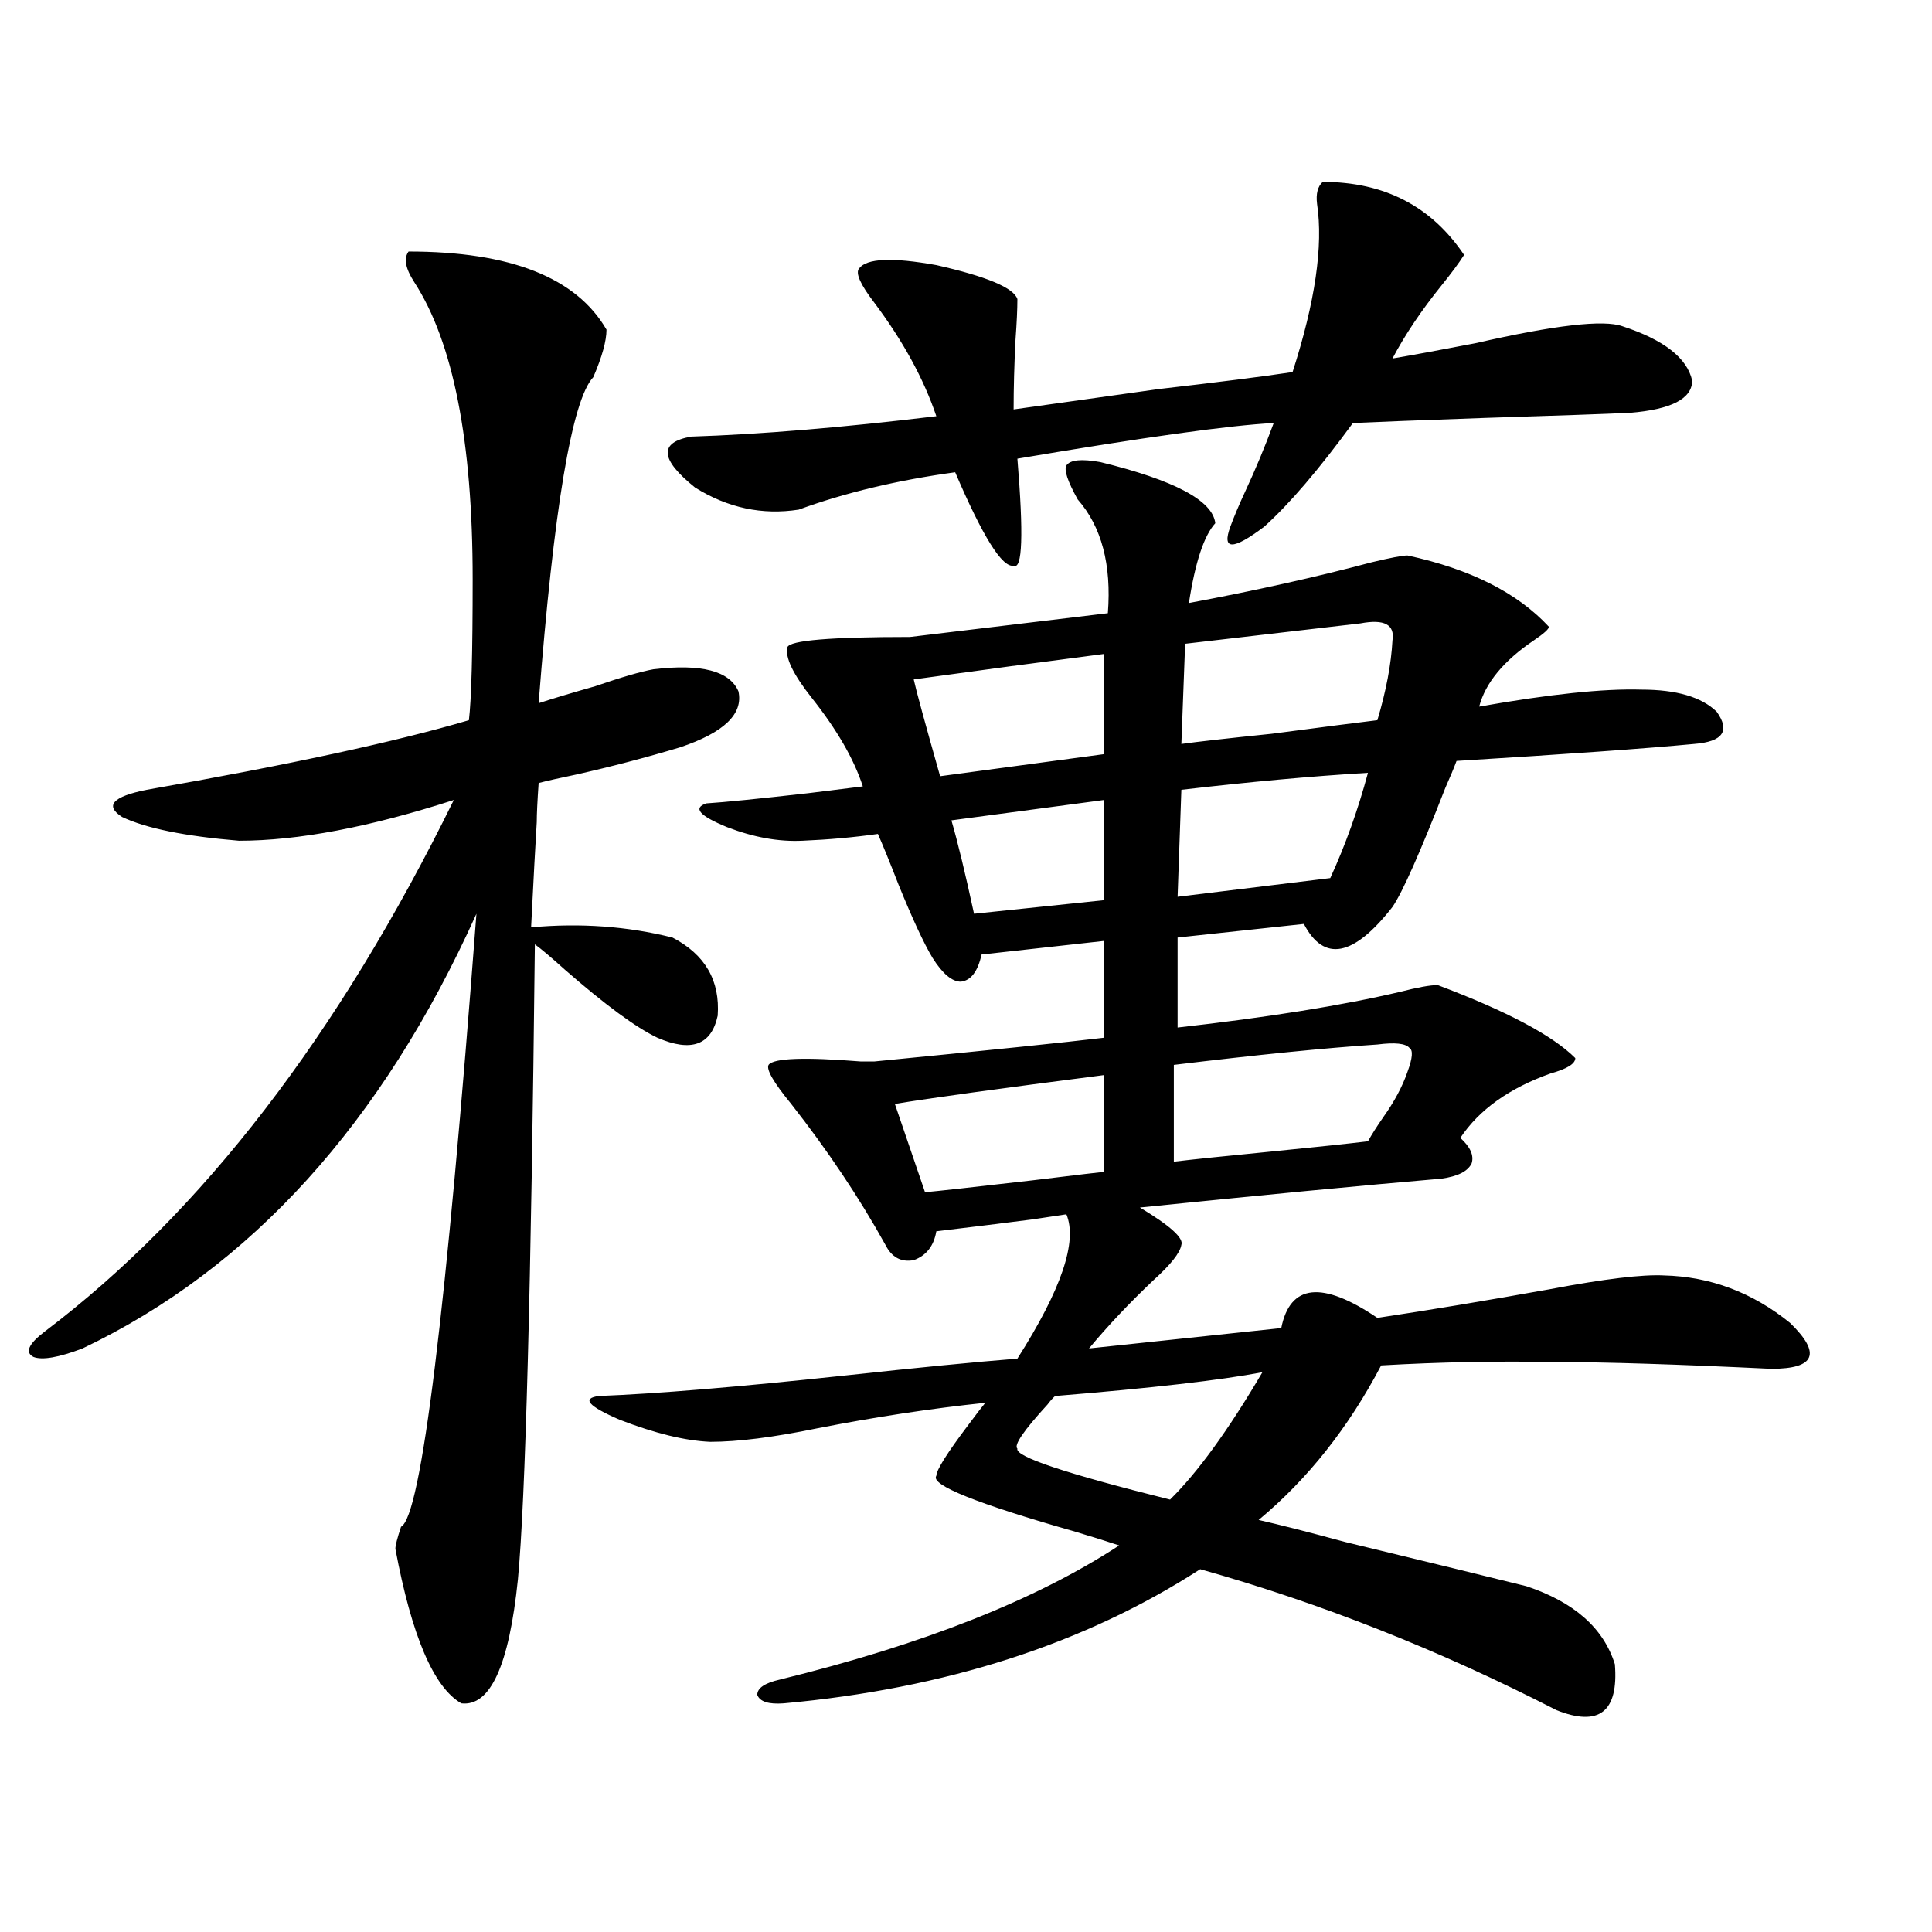 <?xml version="1.0" encoding="utf-8"?>
<!-- Generator: Adobe Illustrator 16.0.0, SVG Export Plug-In . SVG Version: 6.00 Build 0)  -->
<!DOCTYPE svg PUBLIC "-//W3C//DTD SVG 1.1//EN" "http://www.w3.org/Graphics/SVG/1.1/DTD/svg11.dtd">
<svg version="1.1" id="图层_1" xmlns="http://www.w3.org/2000/svg" xmlns:xlink="http://www.w3.org/1999/xlink" x="0px" y="0px"
	 width="1000px" height="1000px" viewBox="0 0 1000 1000" enable-background="new 0 0 1000 1000" xml:space="preserve">
<path d="M211.482,130.184c52.682,0,86.827,13.485,102.437,40.43c0,5.864-2.286,14.063-6.829,24.609
	c-11.066,11.728-20.487,67.978-28.292,168.75c7.149-2.335,16.905-5.273,29.268-8.789c13.658-4.683,23.734-7.608,30.243-8.789
	c24.71-2.925,39.344,0.879,43.901,11.426c2.592,11.728-7.484,21.396-30.243,29.004c-17.561,5.273-35.456,9.97-53.657,14.063
	c-8.46,1.758-14.969,3.228-19.512,4.395c-0.655,9.38-0.976,16.122-0.976,20.215c-0.655,10.547-1.631,28.716-2.927,54.492
	c25.365-2.335,49.755-0.577,73.169,5.273c16.905,8.789,24.71,22.274,23.414,40.43c-3.262,15.243-13.658,19.048-31.219,11.426
	c-11.066-5.273-26.996-16.987-47.804-35.156c-7.164-6.44-12.362-10.835-15.609-13.184c-1.951,178.13-4.878,287.704-8.78,328.711
	c-4.558,44.522-14.313,65.918-29.268,64.16c-14.313-8.212-25.7-34.868-34.146-79.98c0-1.758,0.976-5.562,2.927-11.426
	c10.396-5.273,23.414-111.03,39.023-317.285c-48.779,108.407-116.75,183.403-203.897,225c-12.362,4.696-20.822,6.152-25.365,4.395
	c-4.558-2.335-2.606-6.729,5.854-13.184c81.294-61.523,151.856-153.218,211.702-275.098
	c-43.581,14.063-80.653,21.094-111.217,21.094c-27.972-2.335-48.139-6.44-60.486-12.305c-9.115-5.851-4.878-10.547,12.683-14.063
	c73.489-12.882,129.098-24.897,166.825-36.035c1.296-10.547,1.951-34.854,1.951-72.949c0-71.479-10.091-122.745-30.243-153.809
	C209.852,138.973,208.876,133.699,211.482,130.184z M569.522,239.168c38.368,9.38,58.2,19.927,59.511,31.641
	c-5.854,6.454-10.411,20.215-13.658,41.309c34.466-6.44,66.005-13.472,94.632-21.094c9.756-2.335,15.93-3.516,18.536-3.516
	c32.515,7.031,56.904,19.336,73.169,36.914c0,1.181-2.606,3.516-7.805,7.031c-15.609,10.547-25.045,21.973-28.292,34.277
	c36.417-6.44,64.389-9.366,83.9-8.789c18.201,0,31.219,3.817,39.023,11.426c7.149,9.97,3.247,15.532-11.707,16.699
	c-24.725,2.349-65.699,5.273-122.924,8.789c-1.311,3.516-3.262,8.212-5.854,14.063c-13.018,33.398-22.118,53.915-27.316,61.523
	c-20.167,25.79-35.456,28.716-45.853,8.789l-65.364,7.031v46.582c46.828-5.273,85.196-11.426,115.119-18.457
	c9.101-2.335,15.609-3.516,19.512-3.516c35.762,13.485,59.511,26.079,71.218,37.793c0,2.938-4.237,5.575-12.683,7.91
	c-21.463,7.622-37.072,18.759-46.828,33.398c5.198,4.696,7.149,9.091,5.854,13.184c-1.951,4.106-7.164,6.743-15.609,7.91
	c-40.975,3.516-93.016,8.501-156.094,14.941c15.609,9.38,22.759,15.82,21.463,19.336c-0.655,4.106-5.533,10.259-14.634,18.457
	c-12.362,11.728-23.414,23.442-33.17,35.156l99.51-10.547c4.543-22.852,21.128-24.609,49.755-5.273
	c27.316-4.093,57.225-9.077,89.754-14.941c27.957-5.273,47.469-7.608,58.535-7.031c24.055,0.591,45.853,8.789,65.364,24.609
	c16.25,15.82,13.003,23.73-9.756,23.73c-48.779-2.335-86.187-3.516-112.192-3.516c-29.268-0.577-59.19,0-89.754,1.758
	c-16.92,32.231-38.048,58.887-63.413,79.98c10.396,2.349,25.365,6.152,44.877,11.426c43.566,10.547,74.785,18.169,93.656,22.852
	c24.71,8.198,39.999,21.671,45.853,40.43c1.951,24.609-8.14,32.52-30.243,23.73c-60.486-31.063-121.948-55.371-184.386-72.949
	c-59.846,38.672-131.704,61.812-215.604,69.434c-7.805,0.577-12.362-0.879-13.658-4.395c0-3.516,3.902-6.152,11.707-7.91
	c74.145-18.169,132.68-41.309,175.605-69.434c-5.213-1.758-12.683-4.093-22.438-7.031c-51.386-14.64-75.455-24.308-72.193-29.004
	c0-2.925,5.519-11.714,16.585-26.367c3.902-5.273,6.829-9.077,8.78-11.426c-27.972,2.938-56.919,7.333-86.827,13.184
	c-22.773,4.696-41.31,7.031-55.608,7.031c-13.018-0.577-28.627-4.395-46.828-11.426c-16.265-7.031-19.847-11.124-10.731-12.305
	c29.908-1.167,72.193-4.683,126.826-10.547c37.713-4.093,67.636-7.031,89.754-8.789c22.759-35.733,31.219-60.645,25.365-74.707
	c-3.902,0.591-9.756,1.47-17.561,2.637c-13.658,1.758-30.243,3.817-49.755,6.152c-1.311,7.622-5.213,12.606-11.707,14.941
	c-6.509,1.181-11.387-1.456-14.634-7.91c-13.658-24.609-29.923-48.917-48.779-72.949c-9.115-11.124-13.018-17.866-11.707-20.215
	c2.592-3.516,18.536-4.093,47.804-1.758c3.247,0,5.519,0,6.829,0c59.831-5.851,99.51-9.956,119.021-12.305V487.02l-63.413,7.031
	c-1.951,8.789-5.533,13.485-10.731,14.063c-4.558,0-9.436-4.093-14.634-12.305c-4.558-7.608-10.411-20.215-17.561-37.793
	c-4.558-11.714-8.14-20.503-10.731-26.367c-12.362,1.758-25.365,2.938-39.023,3.516c-12.362,0.591-25.365-1.758-39.023-7.031
	c-14.313-5.851-17.896-9.956-10.731-12.305c9.101-0.577,26.661-2.335,52.682-5.273c14.299-1.758,23.734-2.925,28.292-3.516
	c-4.558-14.063-13.338-29.292-26.341-45.703c-9.756-12.305-13.993-21.094-12.683-26.367c1.296-3.516,22.438-5.273,63.413-5.273
	l102.437-12.305c1.951-25.187-3.262-44.824-15.609-58.887c-5.213-9.366-7.164-15.229-5.854-17.578
	C553.913,238.001,559.767,237.41,569.522,239.168z M684.642,94.148c31.859,0,56.249,12.606,73.169,37.793
	c-2.606,4.106-6.509,9.38-11.707,15.82c-10.411,12.896-18.871,25.488-25.365,37.793c10.396-1.758,24.71-4.395,42.926-7.91
	c40.975-9.366,66.34-12.305,76.096-8.789c21.463,7.031,33.49,16.411,36.097,28.125c0,9.38-10.731,14.941-32.194,16.699
	c-13.018,0.591-38.048,1.47-75.12,2.637c-33.17,1.181-55.943,2.06-68.291,2.637c-17.561,24.032-32.85,41.899-45.853,53.613
	c-16.265,12.305-22.118,12.305-17.561,0c1.951-5.273,4.543-11.426,7.805-18.457c5.198-11.124,10.076-22.852,14.634-35.156
	c-22.773,1.181-66.995,7.333-132.68,18.457c3.247,39.263,2.592,57.72-1.951,55.371c-5.854,1.181-15.944-14.941-30.243-48.34
	c-29.923,4.106-56.919,10.547-80.974,19.336c-18.871,2.938-36.752-0.879-53.657-11.426c-18.216-14.64-18.871-23.429-1.951-26.367
	c35.762-1.167,78.047-4.683,126.826-10.547c-6.509-19.336-17.24-38.96-32.194-58.887c-7.164-9.366-9.756-15.229-7.805-17.578
	c3.902-5.273,17.226-5.851,39.999-1.758c26.006,5.864,39.999,11.728,41.95,17.578c0,5.273-0.335,12.305-0.976,21.094
	c-0.655,12.896-0.976,24.911-0.976,36.035c16.905-2.335,41.95-5.851,75.12-10.547c30.563-3.516,53.657-6.44,69.267-8.789
	c11.707-36.323,15.93-65.327,12.683-87.012C681.06,100.301,682.035,96.497,684.642,94.148z M571.474,556.453
	c-54.633,7.031-90.729,12.017-108.29,14.941l15.609,45.703c6.494-0.577,25.03-2.637,55.608-6.152
	c24.055-2.925,36.417-4.395,37.072-4.395V556.453z M571.474,338.484c-31.874,4.106-64.724,8.501-98.534,13.184
	c1.296,5.864,5.854,22.563,13.658,50.098l84.876-11.426V338.484z M571.474,414.07l-79.022,10.547
	c3.247,11.138,7.149,27.246,11.707,48.34l67.315-7.031V414.07z M526.597,749.813c-1.311,4.106,25.03,12.896,79.022,26.367
	c14.299-14.063,30.243-36.035,47.804-65.918c-21.463,4.106-57.239,8.212-107.314,12.305c-1.311,1.181-2.606,2.637-3.902,4.395
	C529.844,740.446,524.646,748.055,526.597,749.813z M728.543,554.695c2.592-7.031,2.927-11.124,0.976-12.305
	c-1.951-2.335-7.484-2.925-16.585-1.758c-26.676,1.758-61.797,5.273-105.363,10.547v50.098c9.756-1.167,26.661-2.925,50.73-5.273
	c23.414-2.335,39.999-4.093,49.755-5.273c1.951-3.516,4.543-7.608,7.805-12.305C721.714,570.228,725.937,562.317,728.543,554.695z
	 M708.056,400.008c-29.268,1.758-61.462,4.696-96.583,8.789l-1.951,55.371l79.022-9.668
	C696.349,437.513,702.843,419.344,708.056,400.008z M704.153,322.664c-10.411,1.181-40.654,4.696-90.729,10.547l-1.951,51.855
	c8.445-1.167,24.055-2.925,46.828-5.273c26.661-3.516,44.877-5.851,54.633-7.031c4.543-15.229,7.149-29.004,7.805-41.309
	C722.034,323.255,716.501,320.329,704.153,322.664z"/>
</svg>
